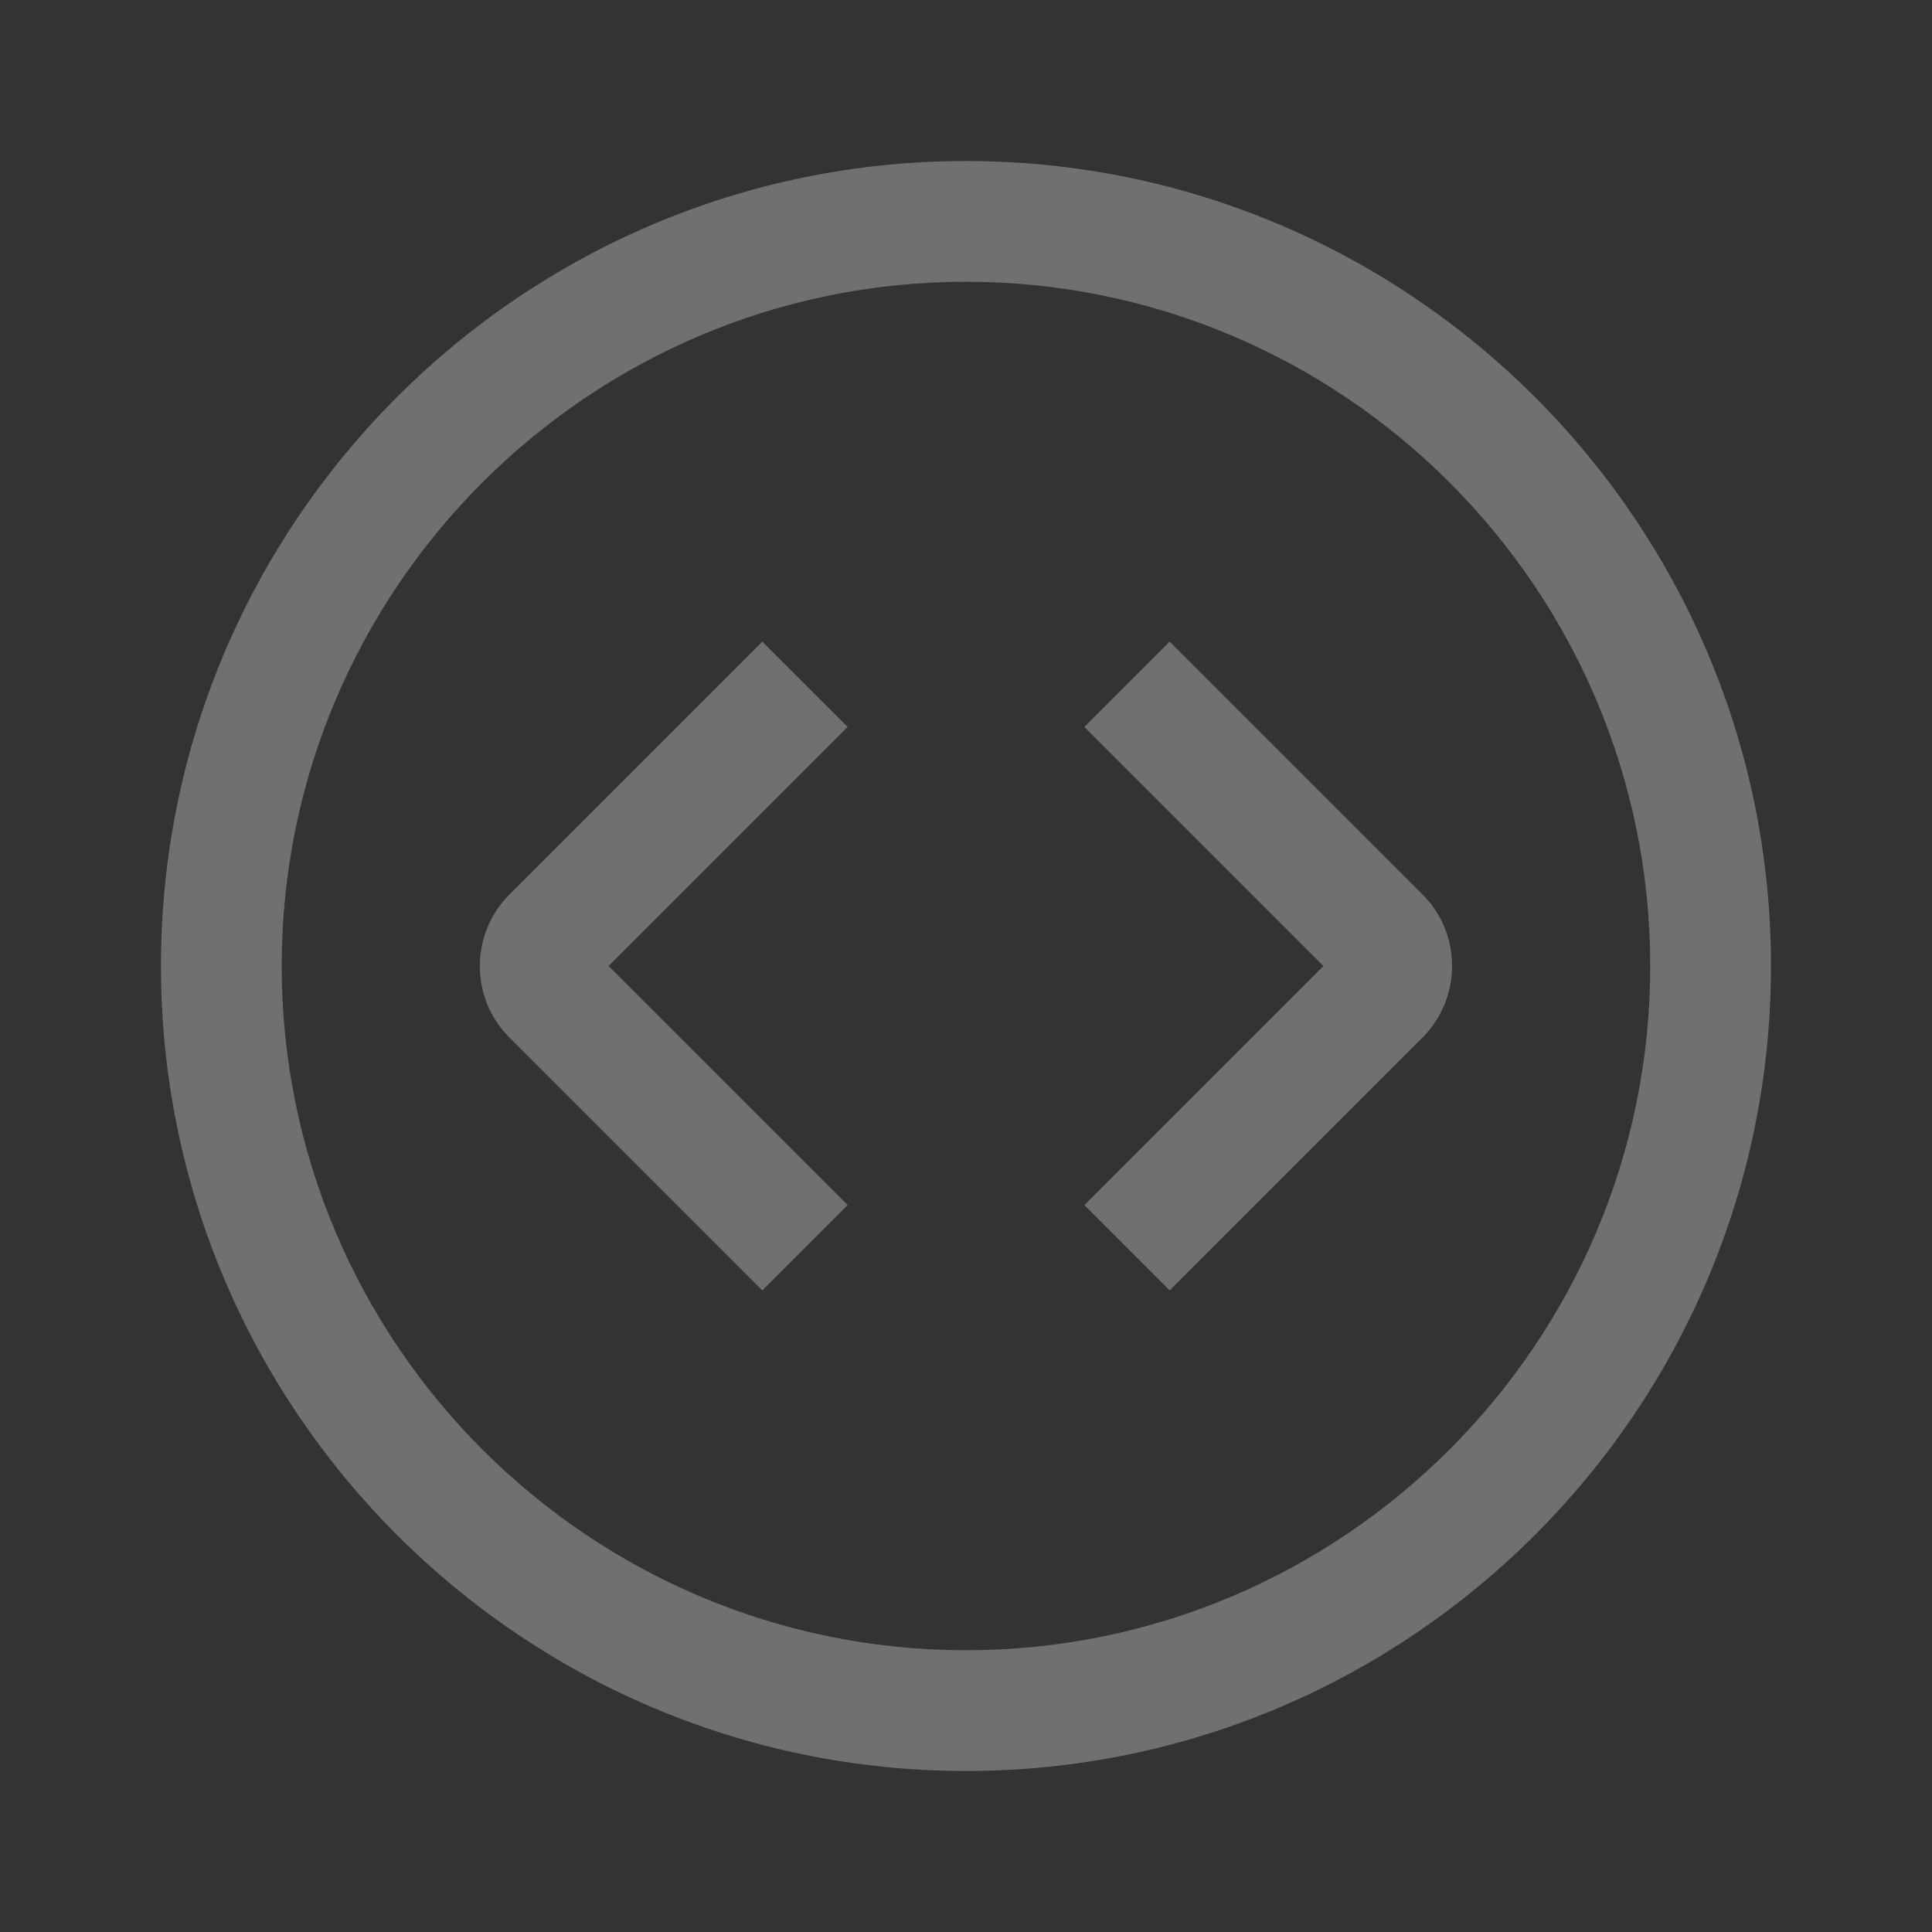<svg width="32" height="32" viewBox="0 0 32 32" fill="none" xmlns="http://www.w3.org/2000/svg">
<rect x="0" y="0" width="32" height="32" fill="#333333" stroke="none"/>
<path fill-rule="evenodd" clip-rule="evenodd" d="M15.999 29.333C8.646 29.333 2.666 23.353 2.666 16C2.666 8.647 8.646 2.667 15.999 2.667C23.353 2.667 29.333 8.647 29.333 16C29.333 23.353 23.353 29.333 15.999 29.333ZM15.999 4.667C9.753 4.667 4.666 9.753 4.666 16C4.666 22.247 9.753 27.333 15.999 27.333C22.246 27.333 27.333 22.247 27.333 16C27.333 9.753 22.246 4.667 15.999 4.667ZM19.373 21.373L17.96 19.96L21.92 16L17.96 12.04L19.373 10.627L23.566 14.82C24.213 15.467 24.213 16.527 23.566 17.18L19.373 21.373ZM8.433 17.18L12.626 21.373L14.04 19.96L10.08 16L14.04 12.04L12.626 10.627L8.433 14.82C7.786 15.473 7.786 16.533 8.433 17.18Z" fill="white" fill-opacity="0.3"/>
</svg>
